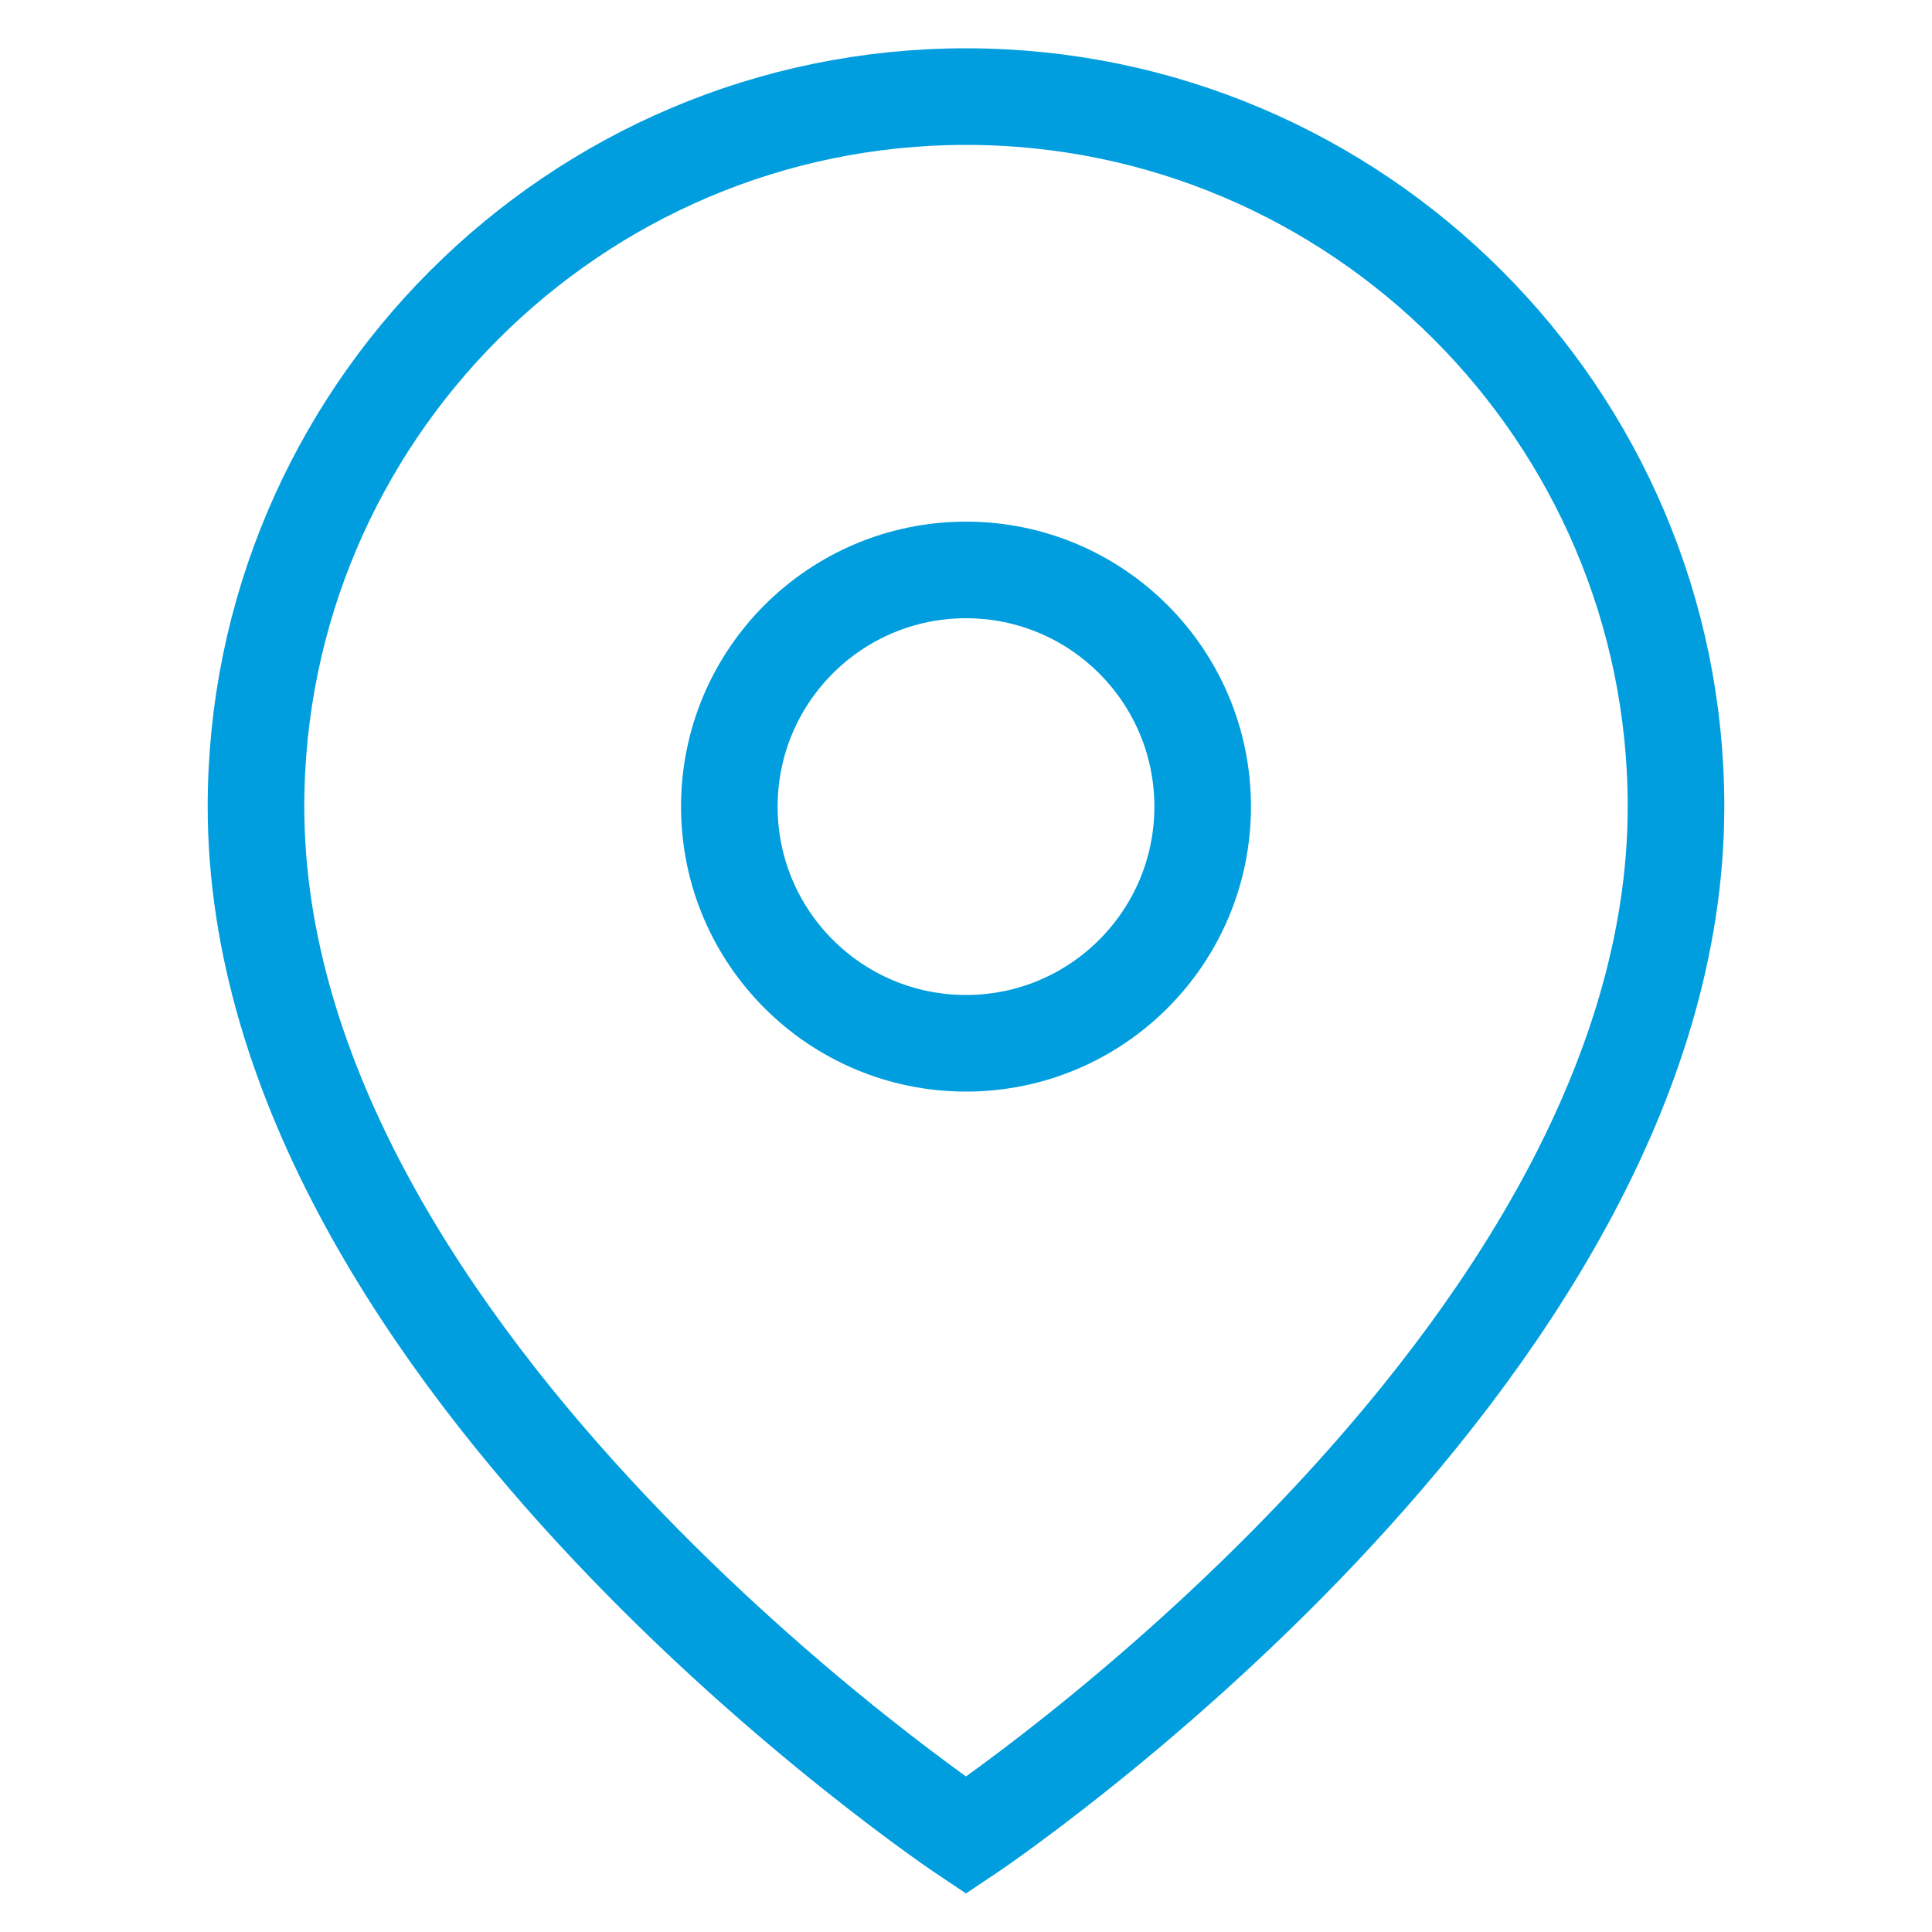 <?xml version="1.0" encoding="utf-8"?>
<!-- Generator: Adobe Illustrator 23.0.2, SVG Export Plug-In . SVG Version: 6.00 Build 0)  -->
<svg version="1.1" id="Layer_1" xmlns="http://www.w3.org/2000/svg" xmlns:xlink="http://www.w3.org/1999/xlink" x="0px" y="0px"
	 width="40px" height="40px" viewBox="0 0 40 40" style="enable-background:new 0 0 40 40;" xml:space="preserve">
<style type="text/css">
	.st0{fill:none;stroke:#009EDE;stroke-width:2;stroke-miterlimit:10;}
</style>
<g>
	<circle class="st0" cx="20" cy="16.7" r="4.9"/>
	<path class="st0" d="M34.7,16.7C34.7,28.2,20,38,20,38S5.3,28.2,5.3,16.7C5.3,8.6,11.9,2,20,2S34.7,8.6,34.7,16.7z"/>
</g>
</svg>
